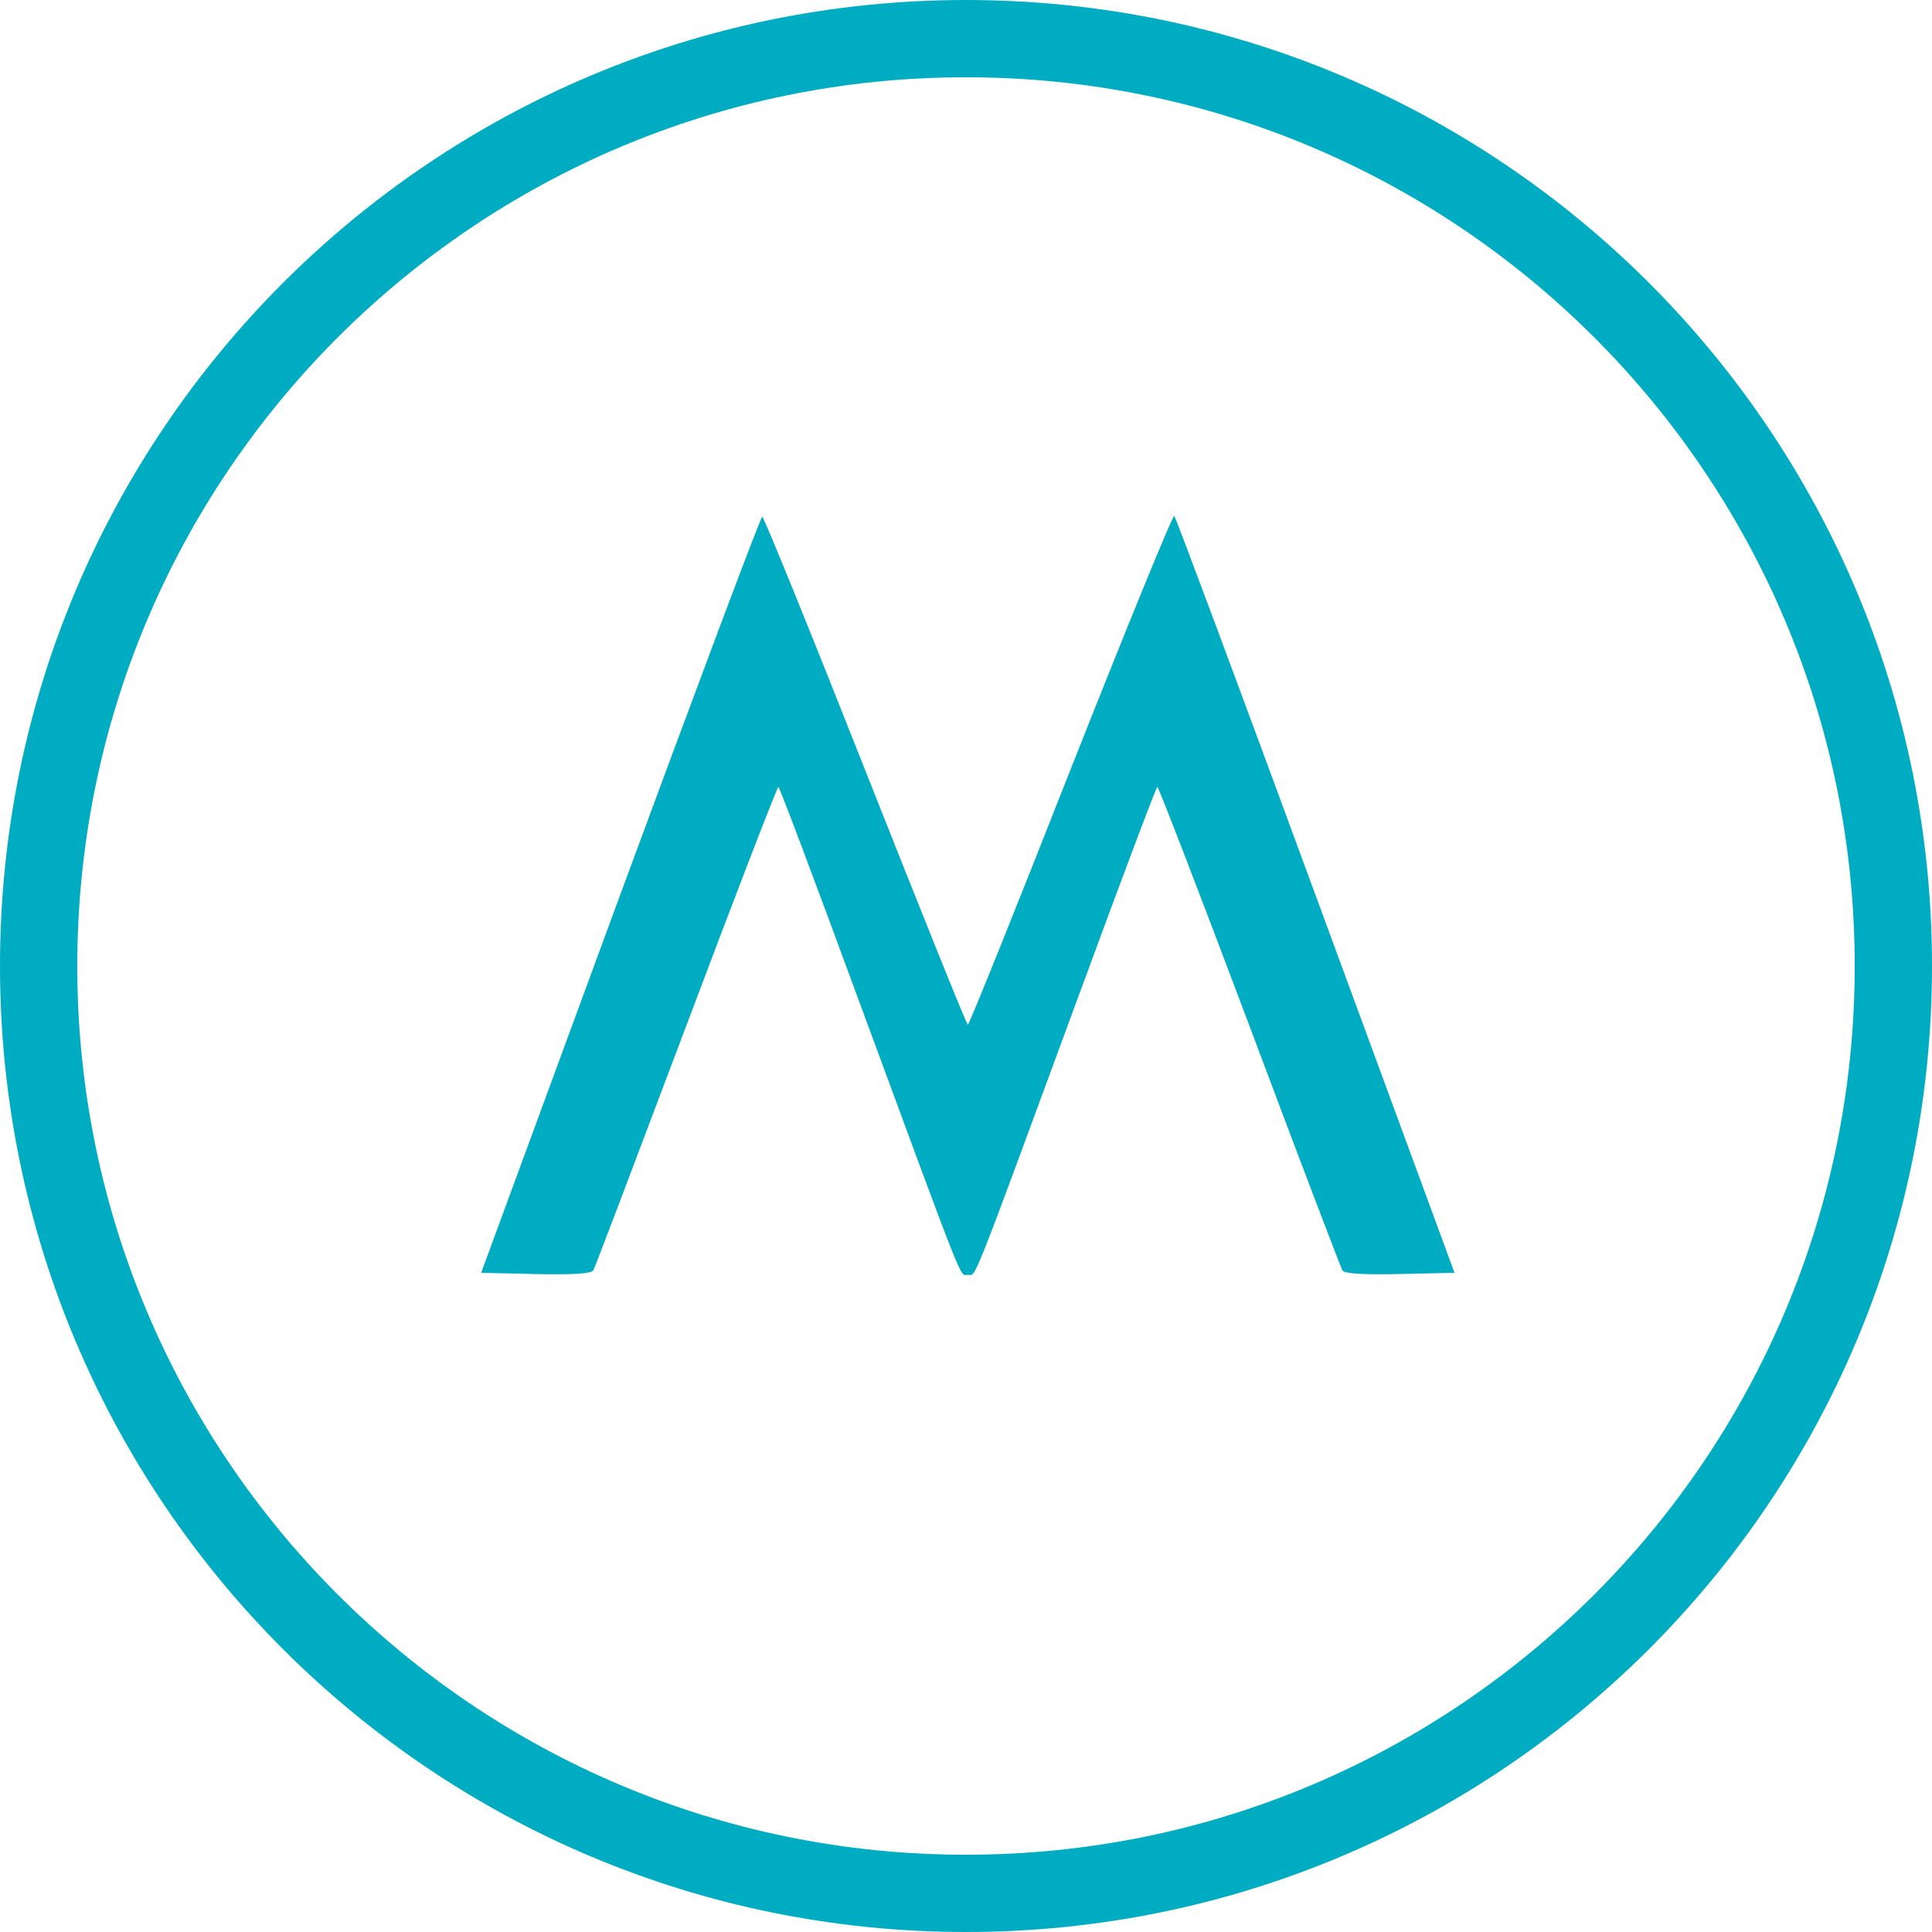 <svg width="40" height="40" viewBox="0 0 40 40" fill="none" xmlns="http://www.w3.org/2000/svg">
<path fill-rule="evenodd" clip-rule="evenodd" d="M20 38.4C30.162 38.4 38.4 30.162 38.4 20C38.4 9.838 30.162 1.6 20 1.6C9.838 1.6 1.6 9.838 1.6 20C1.6 30.162 9.838 38.4 20 38.4ZM20 40C31.046 40 40 31.046 40 20C40 8.954 31.046 0 20 0C8.954 0 0 8.954 0 20C0 31.046 8.954 40 20 40Z" fill="#00ACC1"/>
<path d="M22.167 15.925C21.023 18.839 20.063 21.218 20.038 21.218C20.013 21.218 19.061 18.847 17.918 15.959C16.774 13.062 15.815 10.7 15.781 10.7C15.747 10.7 14.428 14.223 12.842 18.522L9.962 26.352L11.089 26.378C11.882 26.394 12.241 26.369 12.283 26.302C12.316 26.253 13.176 23.974 14.203 21.252C15.23 18.522 16.09 16.293 16.115 16.293C16.14 16.293 16.883 18.271 17.776 20.701C20.03 26.811 19.863 26.394 20.038 26.394C20.214 26.394 20.055 26.803 22.301 20.701C23.194 18.271 23.937 16.293 23.962 16.293C23.987 16.293 24.847 18.522 25.873 21.252C26.892 23.973 27.76 26.244 27.793 26.302C27.835 26.369 28.194 26.394 28.987 26.377L30.114 26.352L27.242 18.547C25.665 14.256 24.346 10.716 24.312 10.682C24.279 10.658 23.319 13.012 22.167 15.925Z" fill="#00ACC1"/>
</svg>
